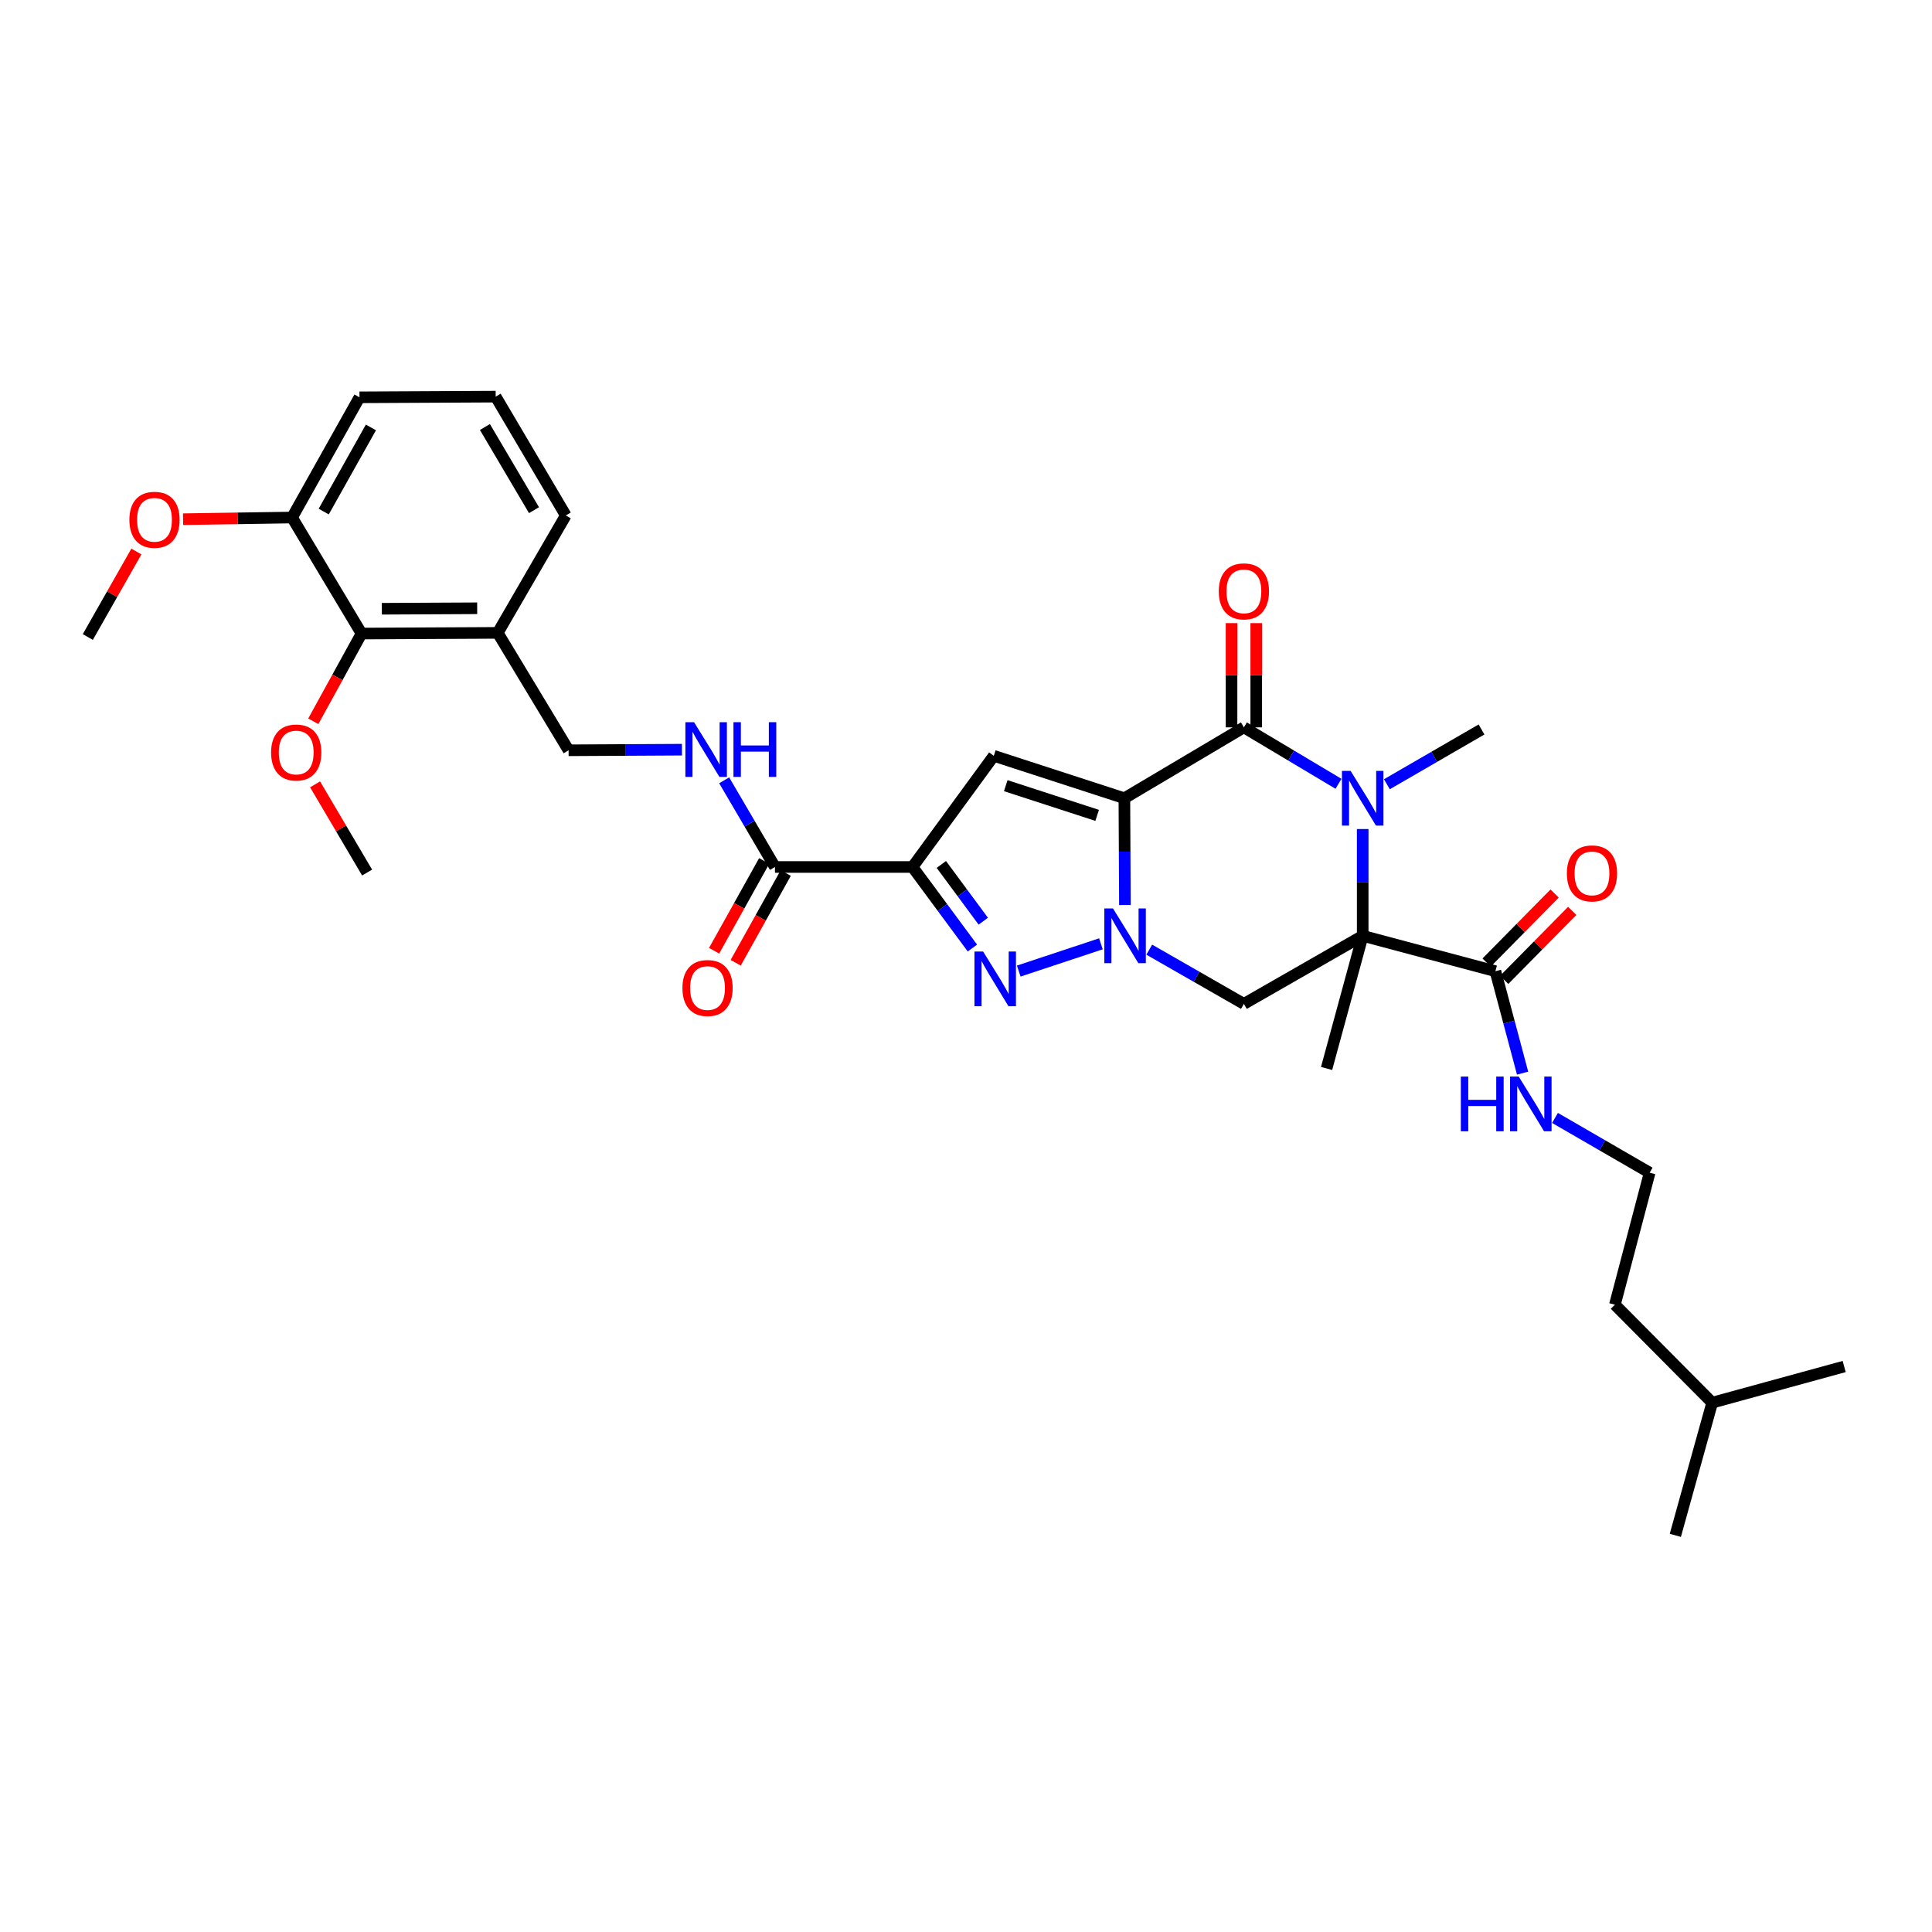 <?xml version='1.0' encoding='iso-8859-1'?>
<svg version='1.1' baseProfile='full'
              xmlns='http://www.w3.org/2000/svg'
                      xmlns:rdkit='http://www.rdkit.org/xml'
                      xmlns:xlink='http://www.w3.org/1999/xlink'
                  xml:space='preserve'
width='1000px' height='1000px' viewBox='0 0 1000 1000'>
<!-- END OF HEADER -->
<rect style='opacity:1.0;fill:#FFFFFF;stroke:none' width='1000' height='1000' x='0' y='0'> </rect>
<path class='bond-0' d='M 581.973,413.168 L 582.116,440.8' style='fill:none;fill-rule:evenodd;stroke:#000000;stroke-width:6px;stroke-linecap:butt;stroke-linejoin:miter;stroke-opacity:1' />
<path class='bond-0' d='M 582.116,440.8 L 582.26,468.432' style='fill:none;fill-rule:evenodd;stroke:#0000FF;stroke-width:6px;stroke-linecap:butt;stroke-linejoin:miter;stroke-opacity:1' />
<path class='bond-2' d='M 581.973,413.168 L 643.836,376.479' style='fill:none;fill-rule:evenodd;stroke:#000000;stroke-width:6px;stroke-linecap:butt;stroke-linejoin:miter;stroke-opacity:1' />
<path class='bond-6' d='M 581.973,413.168 L 514.391,391.205' style='fill:none;fill-rule:evenodd;stroke:#000000;stroke-width:6px;stroke-linecap:butt;stroke-linejoin:miter;stroke-opacity:1' />
<path class='bond-6' d='M 567.884,422.034 L 520.577,406.659' style='fill:none;fill-rule:evenodd;stroke:#000000;stroke-width:6px;stroke-linecap:butt;stroke-linejoin:miter;stroke-opacity:1' />
<path class='bond-5' d='M 569.832,488.521 L 527.297,502.624' style='fill:none;fill-rule:evenodd;stroke:#0000FF;stroke-width:6px;stroke-linecap:butt;stroke-linejoin:miter;stroke-opacity:1' />
<path class='bond-7' d='M 594.854,491.541 L 619.345,505.573' style='fill:none;fill-rule:evenodd;stroke:#0000FF;stroke-width:6px;stroke-linecap:butt;stroke-linejoin:miter;stroke-opacity:1' />
<path class='bond-7' d='M 619.345,505.573 L 643.836,519.605' style='fill:none;fill-rule:evenodd;stroke:#000000;stroke-width:6px;stroke-linecap:butt;stroke-linejoin:miter;stroke-opacity:1' />
<path class='bond-1' d='M 705.33,484.373 L 705.33,456.74' style='fill:none;fill-rule:evenodd;stroke:#000000;stroke-width:6px;stroke-linecap:butt;stroke-linejoin:miter;stroke-opacity:1' />
<path class='bond-1' d='M 705.33,456.74 L 705.33,429.108' style='fill:none;fill-rule:evenodd;stroke:#0000FF;stroke-width:6px;stroke-linecap:butt;stroke-linejoin:miter;stroke-opacity:1' />
<path class='bond-8' d='M 705.33,484.373 L 774.02,502.699' style='fill:none;fill-rule:evenodd;stroke:#000000;stroke-width:6px;stroke-linecap:butt;stroke-linejoin:miter;stroke-opacity:1' />
<path class='bond-19' d='M 705.33,484.373 L 686.634,553.041' style='fill:none;fill-rule:evenodd;stroke:#000000;stroke-width:6px;stroke-linecap:butt;stroke-linejoin:miter;stroke-opacity:1' />
<path class='bond-33' d='M 705.33,484.373 L 643.836,519.605' style='fill:none;fill-rule:evenodd;stroke:#000000;stroke-width:6px;stroke-linecap:butt;stroke-linejoin:miter;stroke-opacity:1' />
<path class='bond-3' d='M 643.836,376.479 L 668.318,391.086' style='fill:none;fill-rule:evenodd;stroke:#000000;stroke-width:6px;stroke-linecap:butt;stroke-linejoin:miter;stroke-opacity:1' />
<path class='bond-3' d='M 668.318,391.086 L 692.8,405.692' style='fill:none;fill-rule:evenodd;stroke:#0000FF;stroke-width:6px;stroke-linecap:butt;stroke-linejoin:miter;stroke-opacity:1' />
<path class='bond-13' d='M 650.229,376.479 L 650.229,349.504' style='fill:none;fill-rule:evenodd;stroke:#000000;stroke-width:6px;stroke-linecap:butt;stroke-linejoin:miter;stroke-opacity:1' />
<path class='bond-13' d='M 650.229,349.504 L 650.229,322.528' style='fill:none;fill-rule:evenodd;stroke:#FF0000;stroke-width:6px;stroke-linecap:butt;stroke-linejoin:miter;stroke-opacity:1' />
<path class='bond-13' d='M 637.443,376.479 L 637.443,349.504' style='fill:none;fill-rule:evenodd;stroke:#000000;stroke-width:6px;stroke-linecap:butt;stroke-linejoin:miter;stroke-opacity:1' />
<path class='bond-13' d='M 637.443,349.504 L 637.443,322.528' style='fill:none;fill-rule:evenodd;stroke:#FF0000;stroke-width:6px;stroke-linecap:butt;stroke-linejoin:miter;stroke-opacity:1' />
<path class='bond-20' d='M 717.847,405.924 L 742.339,391.749' style='fill:none;fill-rule:evenodd;stroke:#0000FF;stroke-width:6px;stroke-linecap:butt;stroke-linejoin:miter;stroke-opacity:1' />
<path class='bond-20' d='M 742.339,391.749 L 766.831,377.573' style='fill:none;fill-rule:evenodd;stroke:#000000;stroke-width:6px;stroke-linecap:butt;stroke-linejoin:miter;stroke-opacity:1' />
<path class='bond-4' d='M 472.304,448.749 L 514.391,391.205' style='fill:none;fill-rule:evenodd;stroke:#000000;stroke-width:6px;stroke-linecap:butt;stroke-linejoin:miter;stroke-opacity:1' />
<path class='bond-9' d='M 472.304,448.749 L 401.121,448.749' style='fill:none;fill-rule:evenodd;stroke:#000000;stroke-width:6px;stroke-linecap:butt;stroke-linejoin:miter;stroke-opacity:1' />
<path class='bond-34' d='M 472.304,448.749 L 487.811,469.726' style='fill:none;fill-rule:evenodd;stroke:#000000;stroke-width:6px;stroke-linecap:butt;stroke-linejoin:miter;stroke-opacity:1' />
<path class='bond-34' d='M 487.811,469.726 L 503.317,490.702' style='fill:none;fill-rule:evenodd;stroke:#0000FF;stroke-width:6px;stroke-linecap:butt;stroke-linejoin:miter;stroke-opacity:1' />
<path class='bond-34' d='M 487.238,447.441 L 498.092,462.125' style='fill:none;fill-rule:evenodd;stroke:#000000;stroke-width:6px;stroke-linecap:butt;stroke-linejoin:miter;stroke-opacity:1' />
<path class='bond-34' d='M 498.092,462.125 L 508.947,476.809' style='fill:none;fill-rule:evenodd;stroke:#0000FF;stroke-width:6px;stroke-linecap:butt;stroke-linejoin:miter;stroke-opacity:1' />
<path class='bond-15' d='M 778.573,507.187 L 796.176,489.329' style='fill:none;fill-rule:evenodd;stroke:#000000;stroke-width:6px;stroke-linecap:butt;stroke-linejoin:miter;stroke-opacity:1' />
<path class='bond-15' d='M 796.176,489.329 L 813.779,471.471' style='fill:none;fill-rule:evenodd;stroke:#FF0000;stroke-width:6px;stroke-linecap:butt;stroke-linejoin:miter;stroke-opacity:1' />
<path class='bond-15' d='M 769.467,498.211 L 787.07,480.353' style='fill:none;fill-rule:evenodd;stroke:#000000;stroke-width:6px;stroke-linecap:butt;stroke-linejoin:miter;stroke-opacity:1' />
<path class='bond-15' d='M 787.07,480.353 L 804.673,462.495' style='fill:none;fill-rule:evenodd;stroke:#FF0000;stroke-width:6px;stroke-linecap:butt;stroke-linejoin:miter;stroke-opacity:1' />
<path class='bond-18' d='M 774.02,502.699 L 781.058,529.079' style='fill:none;fill-rule:evenodd;stroke:#000000;stroke-width:6px;stroke-linecap:butt;stroke-linejoin:miter;stroke-opacity:1' />
<path class='bond-18' d='M 781.058,529.079 L 788.095,555.459' style='fill:none;fill-rule:evenodd;stroke:#0000FF;stroke-width:6px;stroke-linecap:butt;stroke-linejoin:miter;stroke-opacity:1' />
<path class='bond-10' d='M 401.121,448.749 L 387.975,426.318' style='fill:none;fill-rule:evenodd;stroke:#000000;stroke-width:6px;stroke-linecap:butt;stroke-linejoin:miter;stroke-opacity:1' />
<path class='bond-10' d='M 387.975,426.318 L 374.828,403.887' style='fill:none;fill-rule:evenodd;stroke:#0000FF;stroke-width:6px;stroke-linecap:butt;stroke-linejoin:miter;stroke-opacity:1' />
<path class='bond-16' d='M 395.538,445.635 L 382.581,468.866' style='fill:none;fill-rule:evenodd;stroke:#000000;stroke-width:6px;stroke-linecap:butt;stroke-linejoin:miter;stroke-opacity:1' />
<path class='bond-16' d='M 382.581,468.866 L 369.624,492.098' style='fill:none;fill-rule:evenodd;stroke:#FF0000;stroke-width:6px;stroke-linecap:butt;stroke-linejoin:miter;stroke-opacity:1' />
<path class='bond-16' d='M 406.704,451.863 L 393.748,475.094' style='fill:none;fill-rule:evenodd;stroke:#000000;stroke-width:6px;stroke-linecap:butt;stroke-linejoin:miter;stroke-opacity:1' />
<path class='bond-16' d='M 393.748,475.094 L 380.791,498.326' style='fill:none;fill-rule:evenodd;stroke:#FF0000;stroke-width:6px;stroke-linecap:butt;stroke-linejoin:miter;stroke-opacity:1' />
<path class='bond-14' d='M 352.977,388.033 L 323.639,388.191' style='fill:none;fill-rule:evenodd;stroke:#0000FF;stroke-width:6px;stroke-linecap:butt;stroke-linejoin:miter;stroke-opacity:1' />
<path class='bond-14' d='M 323.639,388.191 L 294.3,388.349' style='fill:none;fill-rule:evenodd;stroke:#000000;stroke-width:6px;stroke-linecap:butt;stroke-linejoin:miter;stroke-opacity:1' />
<path class='bond-11' d='M 187.132,327.928 L 257.625,327.572' style='fill:none;fill-rule:evenodd;stroke:#000000;stroke-width:6px;stroke-linecap:butt;stroke-linejoin:miter;stroke-opacity:1' />
<path class='bond-11' d='M 197.641,315.088 L 246.987,314.84' style='fill:none;fill-rule:evenodd;stroke:#000000;stroke-width:6px;stroke-linecap:butt;stroke-linejoin:miter;stroke-opacity:1' />
<path class='bond-17' d='M 187.132,327.928 L 151.174,267.869' style='fill:none;fill-rule:evenodd;stroke:#000000;stroke-width:6px;stroke-linecap:butt;stroke-linejoin:miter;stroke-opacity:1' />
<path class='bond-21' d='M 187.132,327.928 L 174.645,350.634' style='fill:none;fill-rule:evenodd;stroke:#000000;stroke-width:6px;stroke-linecap:butt;stroke-linejoin:miter;stroke-opacity:1' />
<path class='bond-21' d='M 174.645,350.634 L 162.159,373.34' style='fill:none;fill-rule:evenodd;stroke:#FF0000;stroke-width:6px;stroke-linecap:butt;stroke-linejoin:miter;stroke-opacity:1' />
<path class='bond-12' d='M 257.625,327.572 L 294.3,388.349' style='fill:none;fill-rule:evenodd;stroke:#000000;stroke-width:6px;stroke-linecap:butt;stroke-linejoin:miter;stroke-opacity:1' />
<path class='bond-24' d='M 257.625,327.572 L 292.851,266.789' style='fill:none;fill-rule:evenodd;stroke:#000000;stroke-width:6px;stroke-linecap:butt;stroke-linejoin:miter;stroke-opacity:1' />
<path class='bond-22' d='M 151.174,267.869 L 122.962,268.302' style='fill:none;fill-rule:evenodd;stroke:#000000;stroke-width:6px;stroke-linecap:butt;stroke-linejoin:miter;stroke-opacity:1' />
<path class='bond-22' d='M 122.962,268.302 L 94.75,268.735' style='fill:none;fill-rule:evenodd;stroke:#FF0000;stroke-width:6px;stroke-linecap:butt;stroke-linejoin:miter;stroke-opacity:1' />
<path class='bond-35' d='M 151.174,267.869 L 186.066,205.65' style='fill:none;fill-rule:evenodd;stroke:#000000;stroke-width:6px;stroke-linecap:butt;stroke-linejoin:miter;stroke-opacity:1' />
<path class='bond-35' d='M 167.56,264.79 L 191.984,221.237' style='fill:none;fill-rule:evenodd;stroke:#000000;stroke-width:6px;stroke-linecap:butt;stroke-linejoin:miter;stroke-opacity:1' />
<path class='bond-23' d='M 804.863,578.64 L 829.359,592.815' style='fill:none;fill-rule:evenodd;stroke:#0000FF;stroke-width:6px;stroke-linecap:butt;stroke-linejoin:miter;stroke-opacity:1' />
<path class='bond-23' d='M 829.359,592.815 L 853.855,606.991' style='fill:none;fill-rule:evenodd;stroke:#000000;stroke-width:6px;stroke-linecap:butt;stroke-linejoin:miter;stroke-opacity:1' />
<path class='bond-29' d='M 163.09,405.98 L 176.553,428.807' style='fill:none;fill-rule:evenodd;stroke:#FF0000;stroke-width:6px;stroke-linecap:butt;stroke-linejoin:miter;stroke-opacity:1' />
<path class='bond-29' d='M 176.553,428.807 L 190.015,451.633' style='fill:none;fill-rule:evenodd;stroke:#000000;stroke-width:6px;stroke-linecap:butt;stroke-linejoin:miter;stroke-opacity:1' />
<path class='bond-30' d='M 70.592,285.469 L 58.023,307.594' style='fill:none;fill-rule:evenodd;stroke:#FF0000;stroke-width:6px;stroke-linecap:butt;stroke-linejoin:miter;stroke-opacity:1' />
<path class='bond-30' d='M 58.023,307.594 L 45.455,329.718' style='fill:none;fill-rule:evenodd;stroke:#000000;stroke-width:6px;stroke-linecap:butt;stroke-linejoin:miter;stroke-opacity:1' />
<path class='bond-27' d='M 853.855,606.991 L 835.869,675.311' style='fill:none;fill-rule:evenodd;stroke:#000000;stroke-width:6px;stroke-linecap:butt;stroke-linejoin:miter;stroke-opacity:1' />
<path class='bond-25' d='M 292.851,266.789 L 256.56,205.295' style='fill:none;fill-rule:evenodd;stroke:#000000;stroke-width:6px;stroke-linecap:butt;stroke-linejoin:miter;stroke-opacity:1' />
<path class='bond-25' d='M 276.396,264.063 L 250.992,221.017' style='fill:none;fill-rule:evenodd;stroke:#000000;stroke-width:6px;stroke-linecap:butt;stroke-linejoin:miter;stroke-opacity:1' />
<path class='bond-26' d='M 256.56,205.295 L 186.066,205.65' style='fill:none;fill-rule:evenodd;stroke:#000000;stroke-width:6px;stroke-linecap:butt;stroke-linejoin:miter;stroke-opacity:1' />
<path class='bond-28' d='M 835.869,675.311 L 886.225,726.023' style='fill:none;fill-rule:evenodd;stroke:#000000;stroke-width:6px;stroke-linecap:butt;stroke-linejoin:miter;stroke-opacity:1' />
<path class='bond-31' d='M 886.225,726.023 L 867.145,794.705' style='fill:none;fill-rule:evenodd;stroke:#000000;stroke-width:6px;stroke-linecap:butt;stroke-linejoin:miter;stroke-opacity:1' />
<path class='bond-32' d='M 886.225,726.023 L 954.545,707.305' style='fill:none;fill-rule:evenodd;stroke:#000000;stroke-width:6px;stroke-linecap:butt;stroke-linejoin:miter;stroke-opacity:1' />
<path  class='atom-1' d='M 576.082 470.213
L 585.362 485.213
Q 586.282 486.693, 587.762 489.373
Q 589.242 492.053, 589.322 492.213
L 589.322 470.213
L 593.082 470.213
L 593.082 498.533
L 589.202 498.533
L 579.242 482.133
Q 578.082 480.213, 576.842 478.013
Q 575.642 475.813, 575.282 475.133
L 575.282 498.533
L 571.602 498.533
L 571.602 470.213
L 576.082 470.213
' fill='#0000FF'/>
<path  class='atom-4' d='M 699.07 399.008
L 708.35 414.008
Q 709.27 415.488, 710.75 418.168
Q 712.23 420.848, 712.31 421.008
L 712.31 399.008
L 716.07 399.008
L 716.07 427.328
L 712.19 427.328
L 702.23 410.928
Q 701.07 409.008, 699.83 406.808
Q 698.63 404.608, 698.27 403.928
L 698.27 427.328
L 694.59 427.328
L 694.59 399.008
L 699.07 399.008
' fill='#0000FF'/>
<path  class='atom-6' d='M 508.856 492.503
L 518.136 507.503
Q 519.056 508.983, 520.536 511.663
Q 522.016 514.343, 522.096 514.503
L 522.096 492.503
L 525.856 492.503
L 525.856 520.823
L 521.976 520.823
L 512.016 504.423
Q 510.856 502.503, 509.616 500.303
Q 508.416 498.103, 508.056 497.423
L 508.056 520.823
L 504.376 520.823
L 504.376 492.503
L 508.856 492.503
' fill='#0000FF'/>
<path  class='atom-11' d='M 359.237 373.805
L 368.517 388.805
Q 369.437 390.285, 370.917 392.965
Q 372.397 395.645, 372.477 395.805
L 372.477 373.805
L 376.237 373.805
L 376.237 402.125
L 372.357 402.125
L 362.397 385.725
Q 361.237 383.805, 359.997 381.605
Q 358.797 379.405, 358.437 378.725
L 358.437 402.125
L 354.757 402.125
L 354.757 373.805
L 359.237 373.805
' fill='#0000FF'/>
<path  class='atom-11' d='M 379.637 373.805
L 383.477 373.805
L 383.477 385.845
L 397.957 385.845
L 397.957 373.805
L 401.797 373.805
L 401.797 402.125
L 397.957 402.125
L 397.957 389.045
L 383.477 389.045
L 383.477 402.125
L 379.637 402.125
L 379.637 373.805
' fill='#0000FF'/>
<path  class='atom-14' d='M 630.836 306.087
Q 630.836 299.287, 634.196 295.487
Q 637.556 291.687, 643.836 291.687
Q 650.116 291.687, 653.476 295.487
Q 656.836 299.287, 656.836 306.087
Q 656.836 312.967, 653.436 316.887
Q 650.036 320.767, 643.836 320.767
Q 637.596 320.767, 634.196 316.887
Q 630.836 313.007, 630.836 306.087
M 643.836 317.567
Q 648.156 317.567, 650.476 314.687
Q 652.836 311.767, 652.836 306.087
Q 652.836 300.527, 650.476 297.727
Q 648.156 294.887, 643.836 294.887
Q 639.516 294.887, 637.156 297.687
Q 634.836 300.487, 634.836 306.087
Q 634.836 311.807, 637.156 314.687
Q 639.516 317.567, 643.836 317.567
' fill='#FF0000'/>
<path  class='atom-16' d='M 811.007 452.068
Q 811.007 445.268, 814.367 441.468
Q 817.727 437.668, 824.007 437.668
Q 830.287 437.668, 833.647 441.468
Q 837.007 445.268, 837.007 452.068
Q 837.007 458.948, 833.607 462.868
Q 830.207 466.748, 824.007 466.748
Q 817.767 466.748, 814.367 462.868
Q 811.007 458.988, 811.007 452.068
M 824.007 463.548
Q 828.327 463.548, 830.647 460.668
Q 833.007 457.748, 833.007 452.068
Q 833.007 446.508, 830.647 443.708
Q 828.327 440.868, 824.007 440.868
Q 819.687 440.868, 817.327 443.668
Q 815.007 446.468, 815.007 452.068
Q 815.007 457.788, 817.327 460.668
Q 819.687 463.548, 824.007 463.548
' fill='#FF0000'/>
<path  class='atom-17' d='M 353.222 511.403
Q 353.222 504.603, 356.582 500.803
Q 359.942 497.003, 366.222 497.003
Q 372.502 497.003, 375.862 500.803
Q 379.222 504.603, 379.222 511.403
Q 379.222 518.283, 375.822 522.203
Q 372.422 526.083, 366.222 526.083
Q 359.982 526.083, 356.582 522.203
Q 353.222 518.323, 353.222 511.403
M 366.222 522.883
Q 370.542 522.883, 372.862 520.003
Q 375.222 517.083, 375.222 511.403
Q 375.222 505.843, 372.862 503.043
Q 370.542 500.203, 366.222 500.203
Q 361.902 500.203, 359.542 503.003
Q 357.222 505.803, 357.222 511.403
Q 357.222 517.123, 359.542 520.003
Q 361.902 522.883, 366.222 522.883
' fill='#FF0000'/>
<path  class='atom-19' d='M 756.127 557.236
L 759.967 557.236
L 759.967 569.276
L 774.447 569.276
L 774.447 557.236
L 778.287 557.236
L 778.287 585.556
L 774.447 585.556
L 774.447 572.476
L 759.967 572.476
L 759.967 585.556
L 756.127 585.556
L 756.127 557.236
' fill='#0000FF'/>
<path  class='atom-19' d='M 786.087 557.236
L 795.367 572.236
Q 796.287 573.716, 797.767 576.396
Q 799.247 579.076, 799.327 579.236
L 799.327 557.236
L 803.087 557.236
L 803.087 585.556
L 799.207 585.556
L 789.247 569.156
Q 788.087 567.236, 786.847 565.036
Q 785.647 562.836, 785.287 562.156
L 785.287 585.556
L 781.607 585.556
L 781.607 557.236
L 786.087 557.236
' fill='#0000FF'/>
<path  class='atom-22' d='M 140.319 389.495
Q 140.319 382.695, 143.679 378.895
Q 147.039 375.095, 153.319 375.095
Q 159.599 375.095, 162.959 378.895
Q 166.319 382.695, 166.319 389.495
Q 166.319 396.375, 162.919 400.295
Q 159.519 404.175, 153.319 404.175
Q 147.079 404.175, 143.679 400.295
Q 140.319 396.415, 140.319 389.495
M 153.319 400.975
Q 157.639 400.975, 159.959 398.095
Q 162.319 395.175, 162.319 389.495
Q 162.319 383.935, 159.959 381.135
Q 157.639 378.295, 153.319 378.295
Q 148.999 378.295, 146.639 381.095
Q 144.319 383.895, 144.319 389.495
Q 144.319 395.215, 146.639 398.095
Q 148.999 400.975, 153.319 400.975
' fill='#FF0000'/>
<path  class='atom-23' d='M 66.97 269.042
Q 66.97 262.242, 70.33 258.442
Q 73.69 254.642, 79.97 254.642
Q 86.25 254.642, 89.61 258.442
Q 92.97 262.242, 92.97 269.042
Q 92.97 275.922, 89.57 279.842
Q 86.17 283.722, 79.97 283.722
Q 73.73 283.722, 70.33 279.842
Q 66.97 275.962, 66.97 269.042
M 79.97 280.522
Q 84.29 280.522, 86.61 277.642
Q 88.97 274.722, 88.97 269.042
Q 88.97 263.482, 86.61 260.682
Q 84.29 257.842, 79.97 257.842
Q 75.65 257.842, 73.29 260.642
Q 70.97 263.442, 70.97 269.042
Q 70.97 274.762, 73.29 277.642
Q 75.65 280.522, 79.97 280.522
' fill='#FF0000'/>
</svg>

